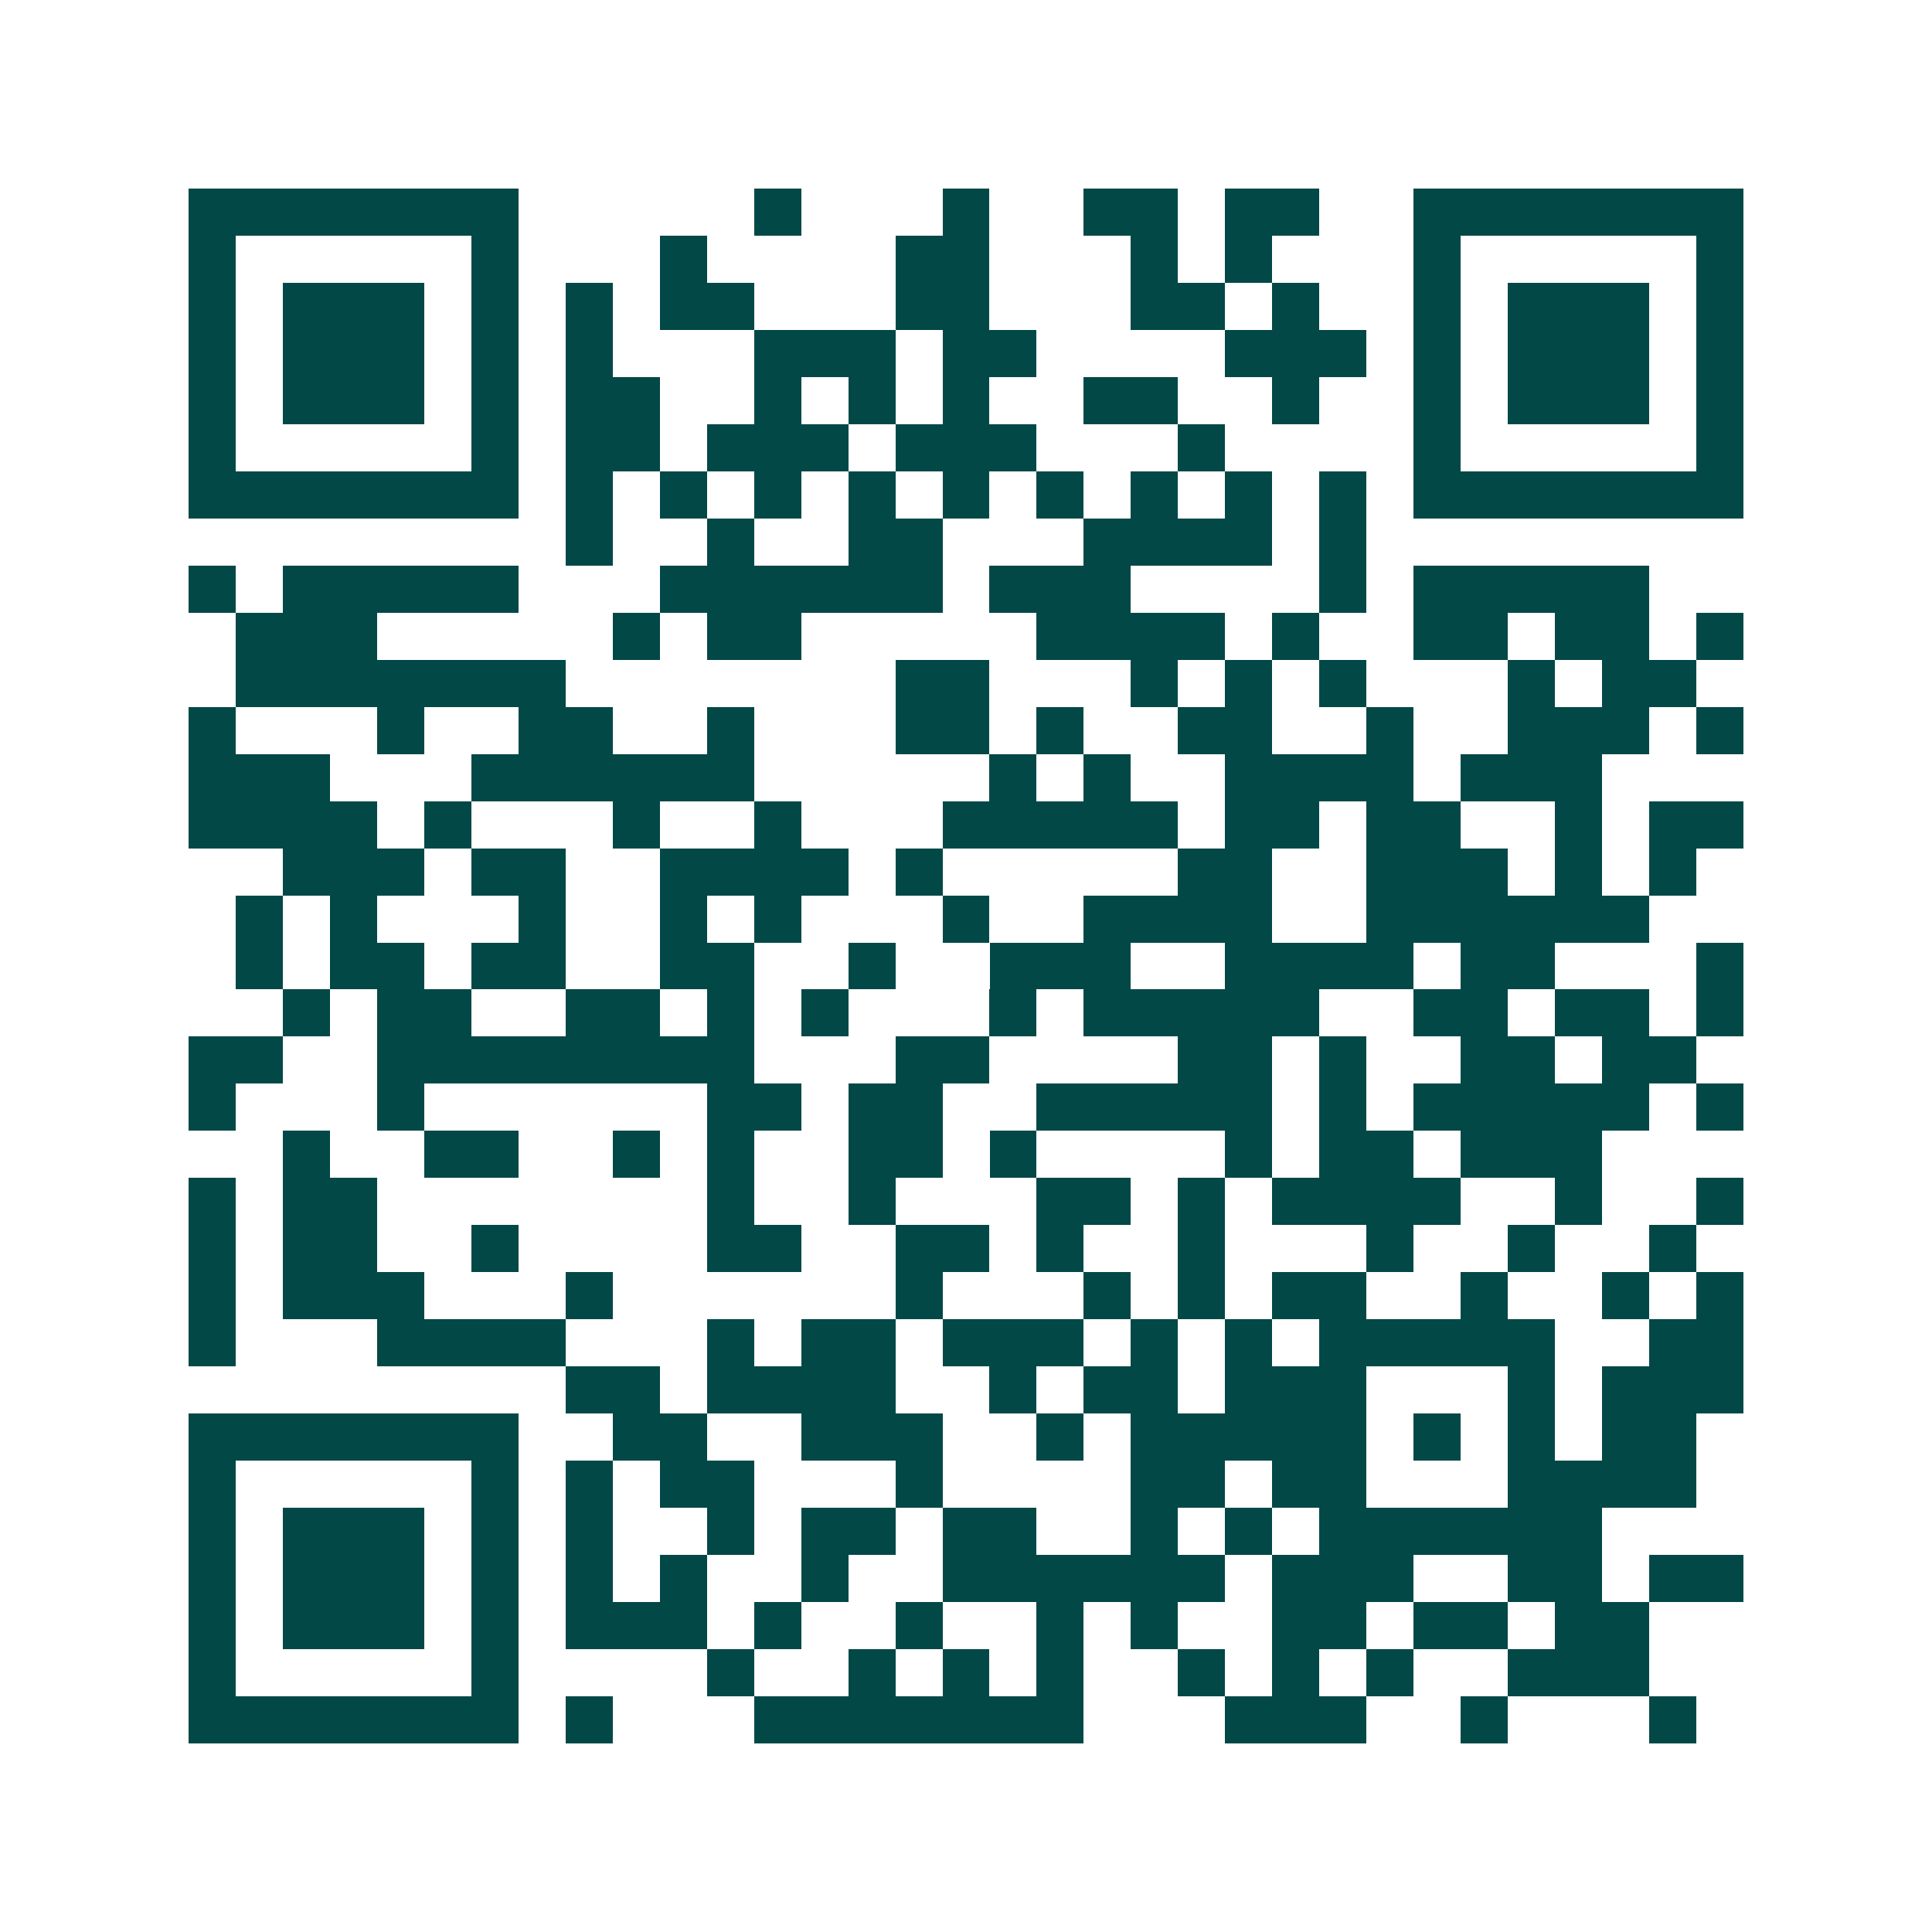 <svg xmlns="http://www.w3.org/2000/svg" width="200" height="200" viewBox="0 0 41 41" shape-rendering="crispEdges"><path fill="#ffffff" d="M0 0h41v41H0z"/><path stroke="#014847" d="M4 4.5h7m5 0h1m3 0h1m2 0h2m1 0h2m2 0h7M4 5.5h1m5 0h1m3 0h1m4 0h2m3 0h1m1 0h1m3 0h1m5 0h1M4 6.5h1m1 0h3m1 0h1m1 0h1m1 0h2m3 0h2m3 0h2m1 0h1m2 0h1m1 0h3m1 0h1M4 7.5h1m1 0h3m1 0h1m1 0h1m3 0h3m1 0h2m4 0h3m1 0h1m1 0h3m1 0h1M4 8.5h1m1 0h3m1 0h1m1 0h2m2 0h1m1 0h1m1 0h1m2 0h2m2 0h1m2 0h1m1 0h3m1 0h1M4 9.5h1m5 0h1m1 0h2m1 0h3m1 0h3m3 0h1m4 0h1m5 0h1M4 10.5h7m1 0h1m1 0h1m1 0h1m1 0h1m1 0h1m1 0h1m1 0h1m1 0h1m1 0h1m1 0h7M12 11.5h1m2 0h1m2 0h2m3 0h4m1 0h1M4 12.5h1m1 0h5m3 0h6m1 0h3m4 0h1m1 0h5M5 13.5h3m5 0h1m1 0h2m5 0h4m1 0h1m2 0h2m1 0h2m1 0h1M5 14.5h7m7 0h2m3 0h1m1 0h1m1 0h1m3 0h1m1 0h2M4 15.5h1m3 0h1m2 0h2m2 0h1m3 0h2m1 0h1m2 0h2m2 0h1m2 0h3m1 0h1M4 16.5h3m3 0h6m5 0h1m1 0h1m2 0h4m1 0h3M4 17.5h4m1 0h1m3 0h1m2 0h1m3 0h5m1 0h2m1 0h2m2 0h1m1 0h2M6 18.5h3m1 0h2m2 0h4m1 0h1m5 0h2m2 0h3m1 0h1m1 0h1M5 19.5h1m1 0h1m3 0h1m2 0h1m1 0h1m3 0h1m2 0h4m2 0h6M5 20.5h1m1 0h2m1 0h2m2 0h2m2 0h1m2 0h3m2 0h4m1 0h2m3 0h1M6 21.5h1m1 0h2m2 0h2m1 0h1m1 0h1m3 0h1m1 0h5m2 0h2m1 0h2m1 0h1M4 22.5h2m2 0h8m3 0h2m4 0h2m1 0h1m2 0h2m1 0h2M4 23.5h1m3 0h1m6 0h2m1 0h2m2 0h5m1 0h1m1 0h5m1 0h1M6 24.5h1m2 0h2m2 0h1m1 0h1m2 0h2m1 0h1m4 0h1m1 0h2m1 0h3M4 25.5h1m1 0h2m7 0h1m2 0h1m3 0h2m1 0h1m1 0h4m2 0h1m2 0h1M4 26.5h1m1 0h2m2 0h1m4 0h2m2 0h2m1 0h1m2 0h1m3 0h1m2 0h1m2 0h1M4 27.5h1m1 0h3m3 0h1m6 0h1m3 0h1m1 0h1m1 0h2m2 0h1m2 0h1m1 0h1M4 28.5h1m3 0h4m3 0h1m1 0h2m1 0h3m1 0h1m1 0h1m1 0h5m2 0h2M12 29.5h2m1 0h4m2 0h1m1 0h2m1 0h3m3 0h1m1 0h3M4 30.5h7m2 0h2m2 0h3m2 0h1m1 0h5m1 0h1m1 0h1m1 0h2M4 31.5h1m5 0h1m1 0h1m1 0h2m3 0h1m4 0h2m1 0h2m3 0h4M4 32.5h1m1 0h3m1 0h1m1 0h1m2 0h1m1 0h2m1 0h2m2 0h1m1 0h1m1 0h6M4 33.5h1m1 0h3m1 0h1m1 0h1m1 0h1m2 0h1m2 0h6m1 0h3m2 0h2m1 0h2M4 34.5h1m1 0h3m1 0h1m1 0h3m1 0h1m2 0h1m2 0h1m1 0h1m2 0h2m1 0h2m1 0h2M4 35.5h1m5 0h1m4 0h1m2 0h1m1 0h1m1 0h1m2 0h1m1 0h1m1 0h1m2 0h3M4 36.5h7m1 0h1m3 0h7m3 0h3m2 0h1m3 0h1"/></svg>
